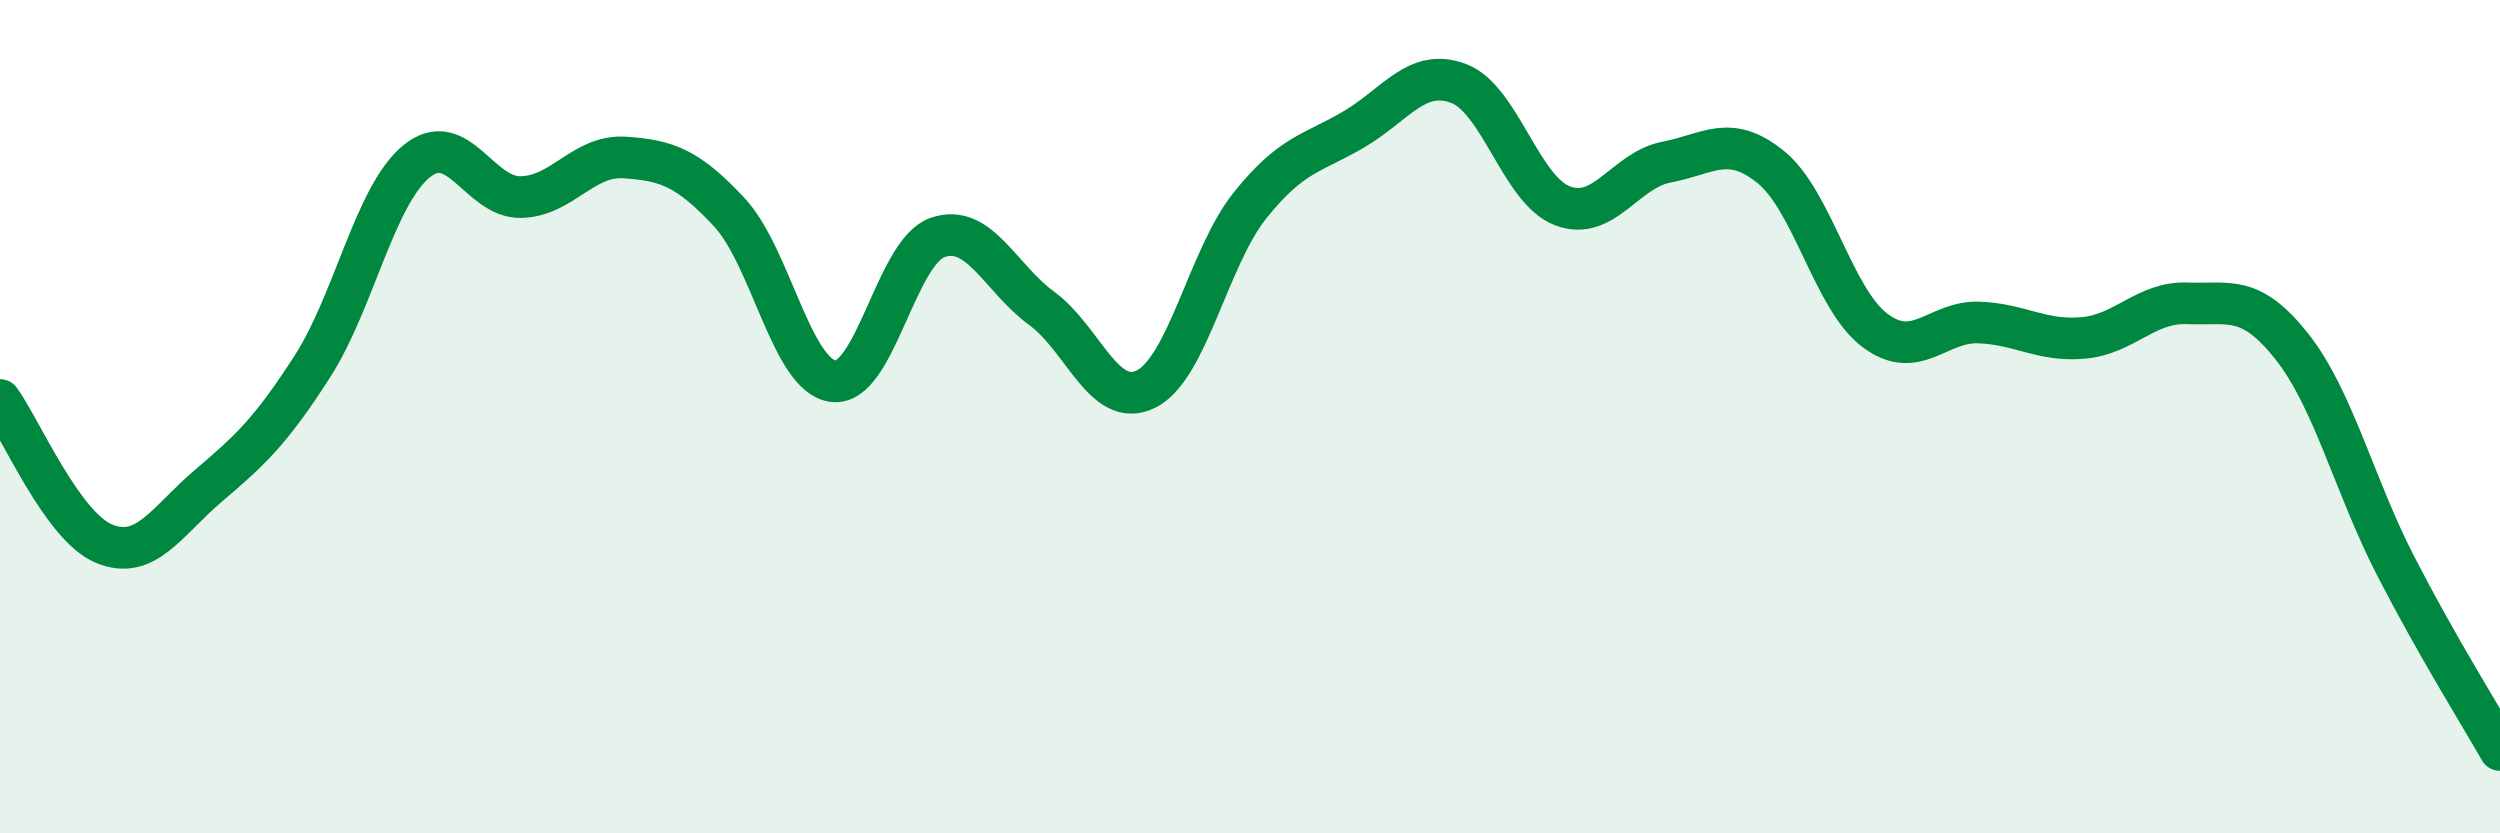 
    <svg width="60" height="20" viewBox="0 0 60 20" xmlns="http://www.w3.org/2000/svg">
      <path
        d="M 0,9.6 C 0.5,10.29 1.5,12.64 2.5,13.05 C 3.5,13.46 4,12.51 5,11.66 C 6,10.81 6.5,10.35 7.5,8.79 C 8.5,7.23 9,4.68 10,3.87 C 11,3.06 11.5,4.75 12.5,4.73 C 13.5,4.71 14,3.71 15,3.78 C 16,3.85 16.5,4.02 17.5,5.09 C 18.5,6.16 19,9.03 20,9.15 C 21,9.27 21.5,6.05 22.5,5.7 C 23.5,5.35 24,6.67 25,7.4 C 26,8.13 26.5,9.83 27.5,9.34 C 28.5,8.85 29,6.18 30,4.93 C 31,3.68 31.5,3.69 32.5,3.1 C 33.5,2.51 34,1.63 35,2 C 36,2.37 36.5,4.56 37.5,4.94 C 38.5,5.32 39,4.08 40,3.89 C 41,3.7 41.5,3.2 42.5,4.01 C 43.5,4.82 44,7.18 45,7.93 C 46,8.68 46.5,7.7 47.5,7.74 C 48.5,7.78 49,8.2 50,8.11 C 51,8.02 51.5,7.24 52.5,7.28 C 53.5,7.32 54,7.05 55,8.31 C 56,9.57 56.5,11.65 57.5,13.59 C 58.5,15.53 59.5,17.12 60,18L60 20L0 20Z"
        fill="#008740"
        opacity="0.1"
        stroke-linecap="round"
        stroke-linejoin="round"
      />
      <path
        d="M 0,9.6 C 0.5,10.29 1.5,12.64 2.5,13.05 C 3.5,13.46 4,12.51 5,11.66 C 6,10.81 6.5,10.35 7.5,8.79 C 8.5,7.23 9,4.68 10,3.87 C 11,3.06 11.5,4.75 12.5,4.73 C 13.5,4.71 14,3.71 15,3.78 C 16,3.85 16.5,4.02 17.5,5.09 C 18.5,6.16 19,9.03 20,9.15 C 21,9.27 21.5,6.05 22.5,5.7 C 23.5,5.35 24,6.67 25,7.4 C 26,8.13 26.5,9.83 27.5,9.34 C 28.5,8.85 29,6.18 30,4.93 C 31,3.68 31.5,3.69 32.5,3.1 C 33.5,2.51 34,1.63 35,2 C 36,2.37 36.5,4.56 37.5,4.94 C 38.5,5.32 39,4.08 40,3.89 C 41,3.7 41.5,3.2 42.5,4.01 C 43.5,4.82 44,7.18 45,7.93 C 46,8.68 46.5,7.7 47.5,7.74 C 48.5,7.78 49,8.2 50,8.11 C 51,8.02 51.5,7.24 52.5,7.28 C 53.5,7.32 54,7.05 55,8.31 C 56,9.57 56.5,11.65 57.5,13.59 C 58.5,15.53 59.5,17.12 60,18"
        stroke="#008740"
        stroke-width="1"
        fill="none"
        stroke-linecap="round"
        stroke-linejoin="round"
      />
    </svg>
  